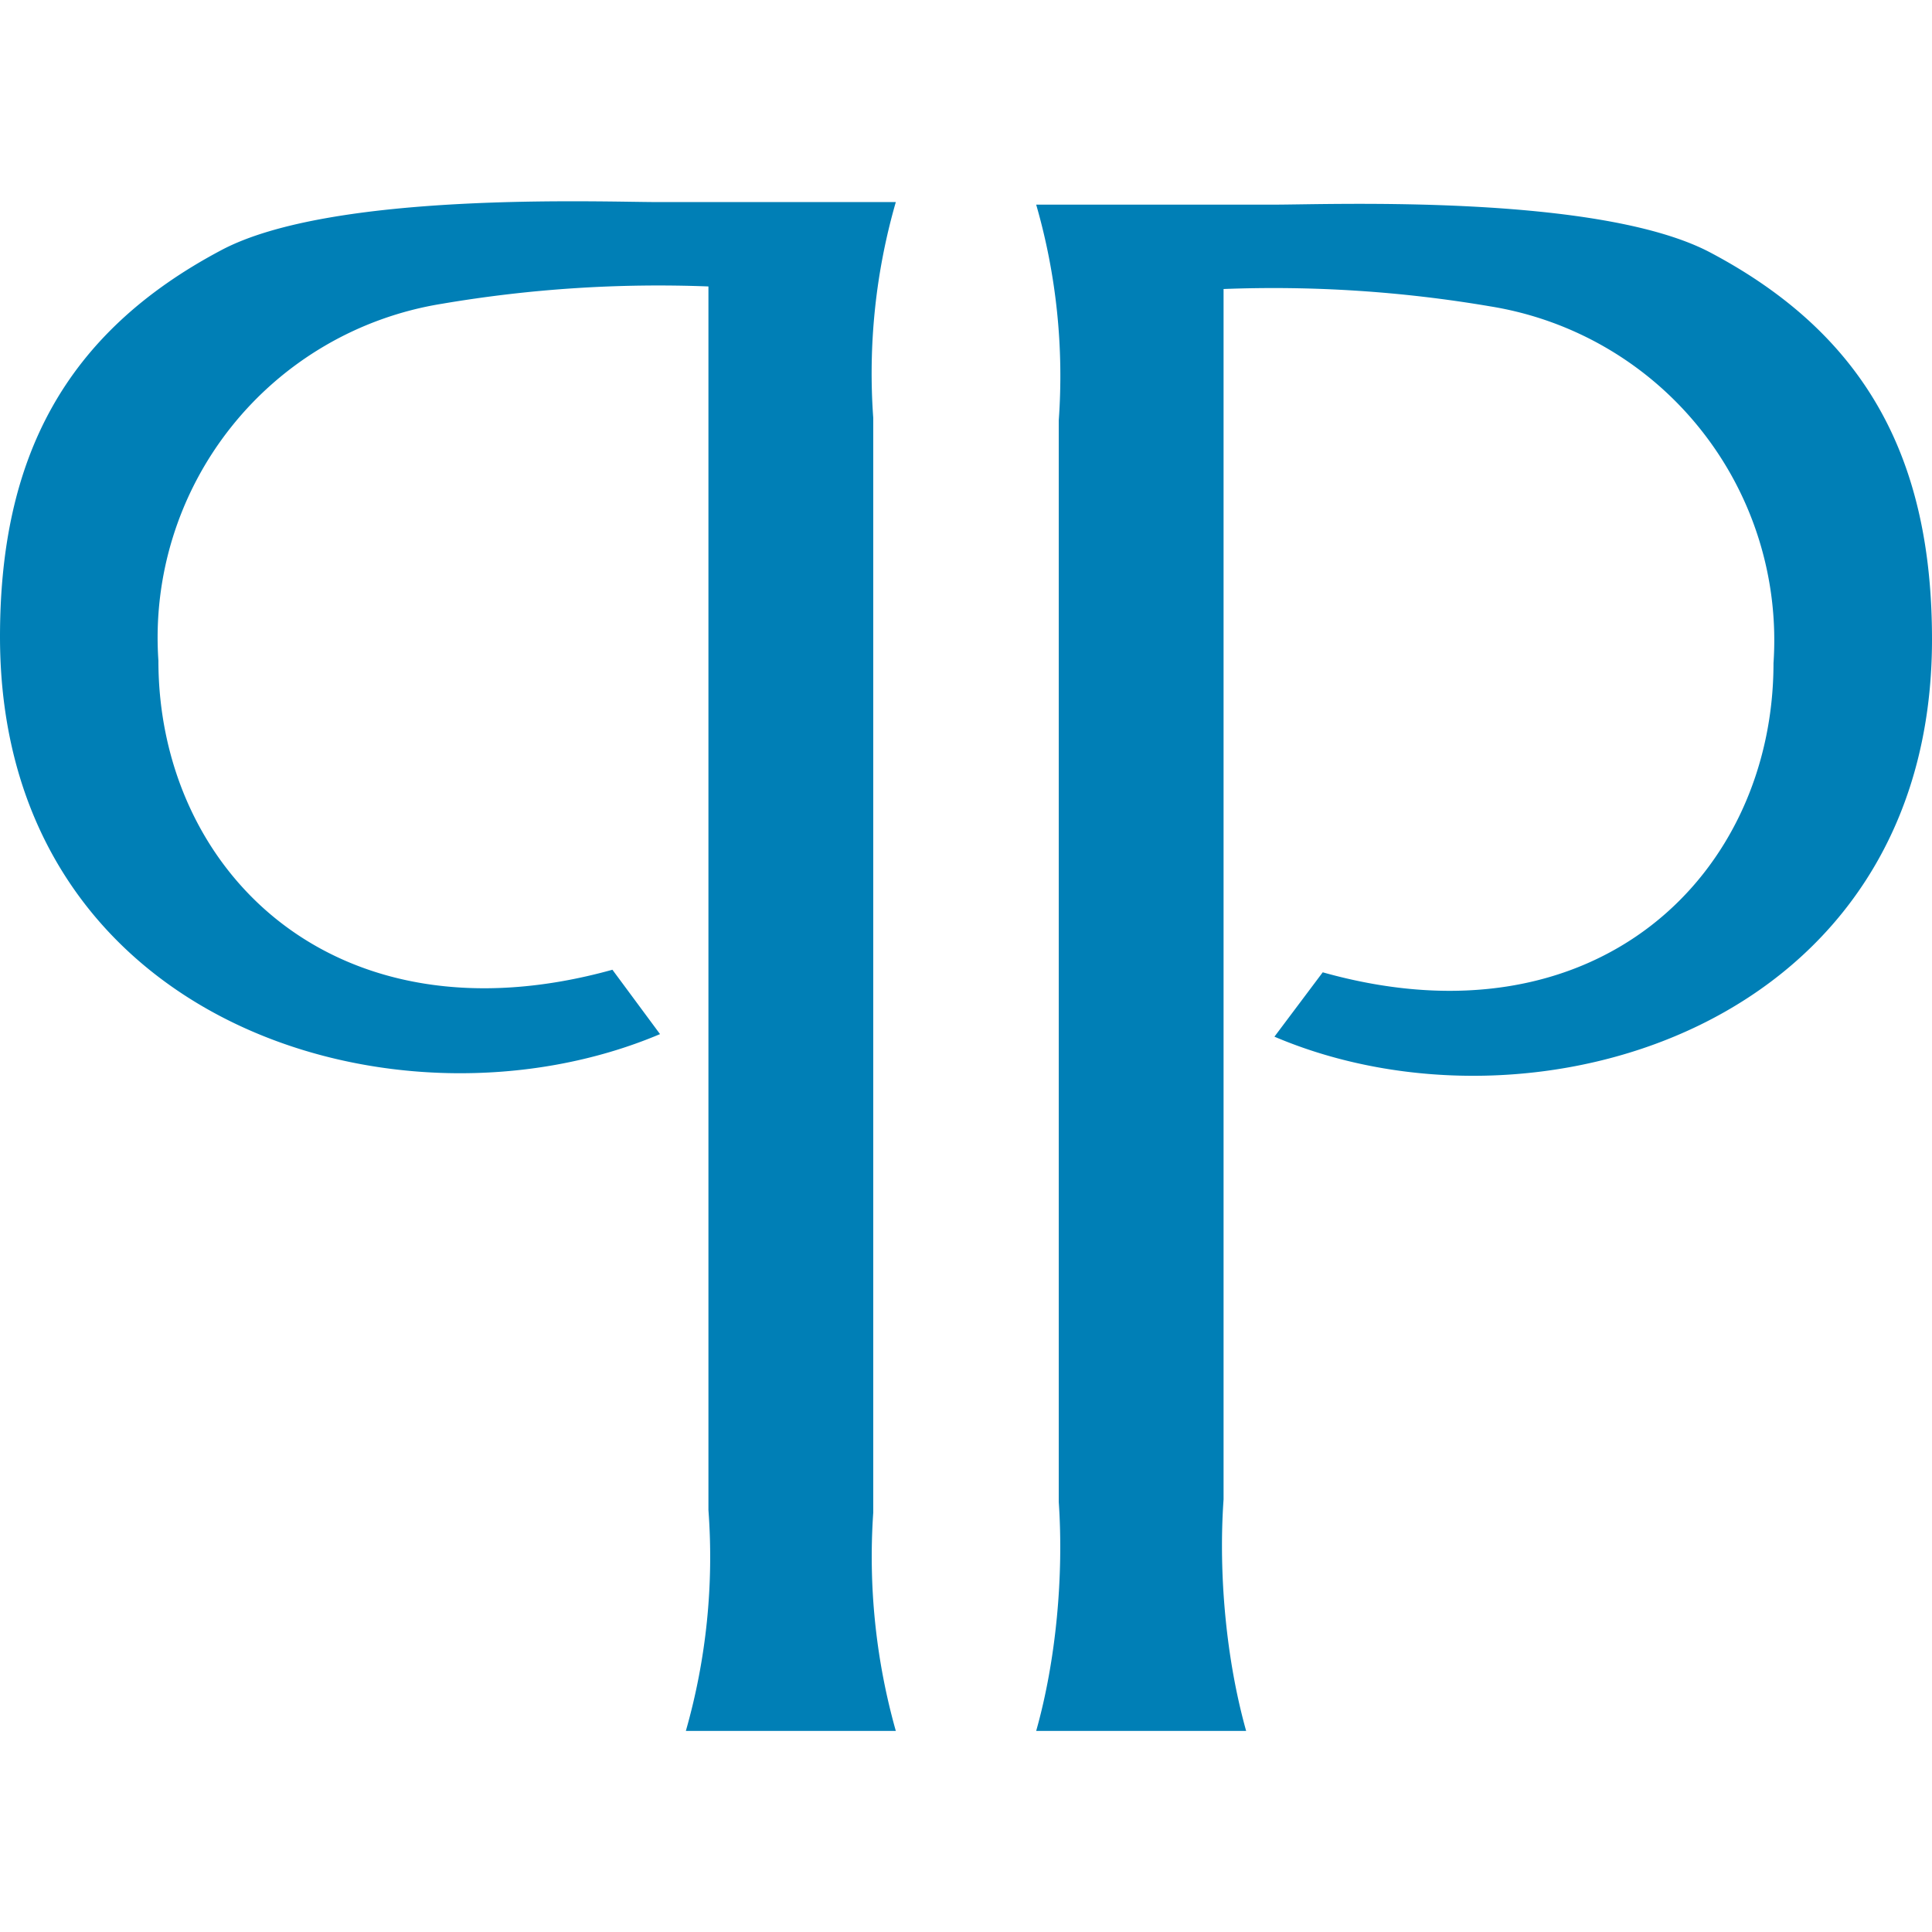<svg xmlns="http://www.w3.org/2000/svg" x="0" y="0" viewBox="0 0 196 196" style="enable-background:new 0 0 196 196" xml:space="preserve"><style>.st0{fill-rule:evenodd;clip-rule:evenodd;fill:#007fb6}@media(prefers-color-scheme:dark){.st0{fill:#ffffff}}</style><path class="st0" d="M196 64.86c0-18.1-6.53-30.77-22.41-39.2-11.24-6.01-38.55-4.9-44.3-4.9h-24.17c2.05 7.1 2.82 14.51 2.29 21.89v109.72c.51 7.46-.26 16.04-2.29 23.23h21.3c-2.04-7.28-2.82-15.95-2.29-23.49V29.32c9.05-.35 18.12.24 27.05 1.76a34.232 34.232 0 0 1 21.38 12.53c5.32 6.7 7.94 15.14 7.36 23.67 0 21.3-17.84 39.2-45.73 31.36l-4.9 6.53c26.2 11.17 66.71-.92 66.71-40.31zM0 64.6c0-18.1 6.53-30.77 22.41-39.2 11.24-6.01 38.55-4.9 44.3-4.9h24.17a62.708 62.708 0 0 0-2.29 21.89v111.06c-.51 7.46.26 14.95 2.29 22.15h-21.3a64.237 64.237 0 0 0 2.29-22.41V29.06c-9.05-.35-18.12.24-27.05 1.76a34.281 34.281 0 0 0-21.39 12.53 34.314 34.314 0 0 0-7.36 23.67c0 21.3 17.84 39.2 46.06 31.36l4.83 6.53C40.57 116.08 0 103.99 0 64.6z"/></svg>
